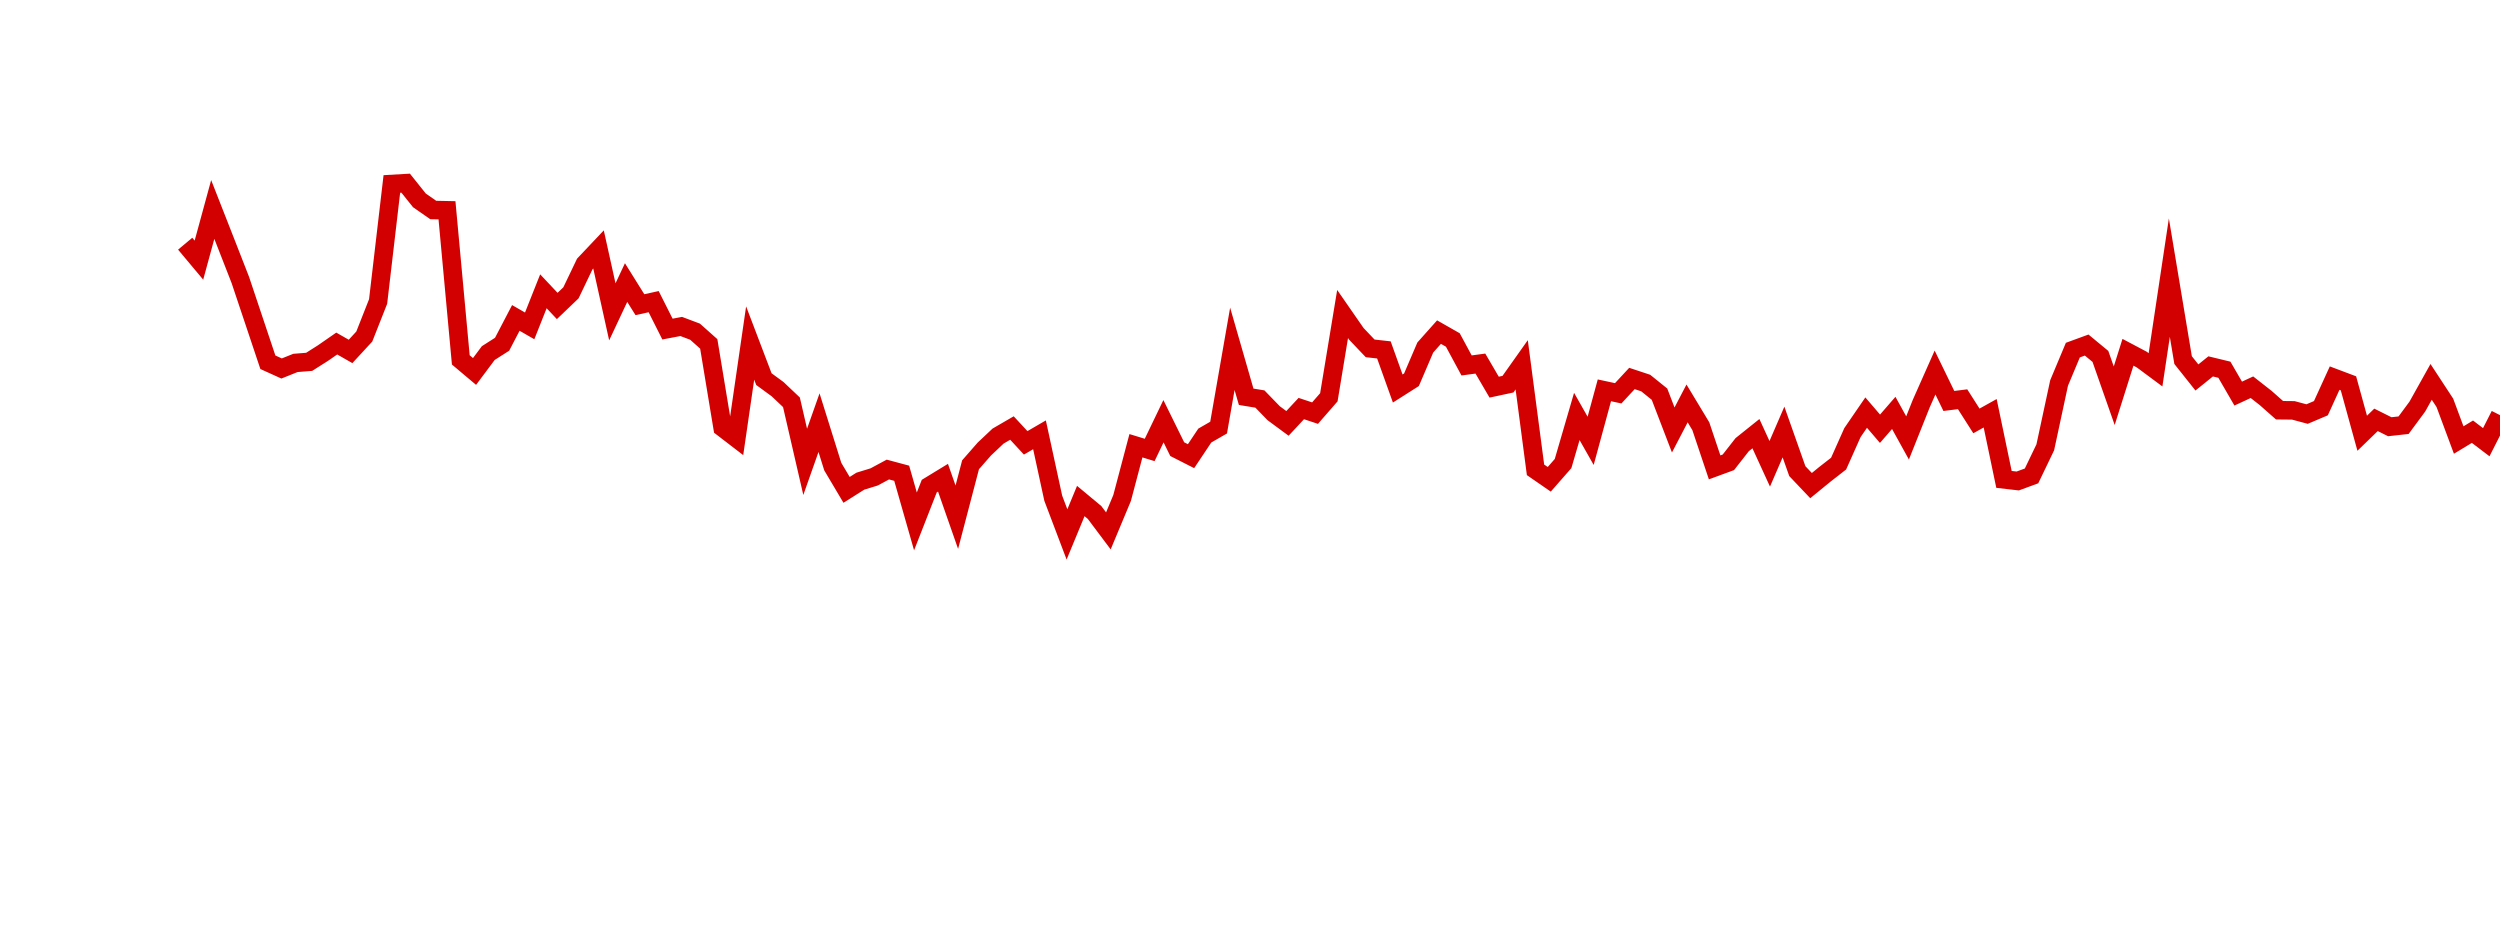 <?xml version="1.0" encoding="UTF-8"?>
<svg xmlns="http://www.w3.org/2000/svg" xmlns:xlink="http://www.w3.org/1999/xlink" width="135pt" height="50pt" viewBox="0 0 135 50" version="1.1">
<defs>
<clipPath id="AnkqEsVPjK__clip1">
  <path d="M 9.5 0 L 135 0 L 135 40.5 L 9.5 40.5 Z M 9.5 0 "/>
</clipPath>
</defs>
<g id="surface177047">
<g clip-path="url(#AnkqEsVPjK__clip1)" clip-rule="nonzero">
<path style="fill:none;stroke-width:1;stroke-linecap:butt;stroke-linejoin:miter;stroke:rgb(82.353%,0%,0%);stroke-opacity:1;stroke-miterlimit:10;" d="M 10 13.16 L 10.742 14.047 L 11.488 11.312 L 12.23 13.203 L 12.977 15.117 L 13.719 17.332 L 14.465 19.562 L 15.207 19.898 L 15.953 19.598 L 16.695 19.539 L 17.441 19.066 L 18.184 18.551 L 18.93 18.977 L 19.672 18.172 L 20.418 16.281 L 21.16 9.934 L 21.906 9.891 L 22.648 10.82 L 23.395 11.34 L 24.137 11.355 L 24.883 19.434 L 25.625 20.059 L 26.367 19.066 L 27.113 18.59 L 27.855 17.168 L 28.602 17.598 L 29.344 15.73 L 30.09 16.523 L 30.832 15.812 L 31.578 14.254 L 32.32 13.469 L 33.066 16.84 L 33.809 15.258 L 34.555 16.453 L 35.297 16.289 L 36.043 17.77 L 36.785 17.629 L 37.531 17.91 L 38.273 18.57 L 39.02 23.09 L 39.762 23.66 L 40.508 18.523 L 41.25 20.473 L 41.992 21.016 L 42.738 21.723 L 43.48 24.941 L 44.227 22.824 L 44.969 25.195 L 45.715 26.453 L 46.457 25.984 L 47.203 25.754 L 47.945 25.355 L 48.691 25.555 L 49.434 28.156 L 50.18 26.25 L 50.922 25.797 L 51.668 27.93 L 52.41 25.098 L 53.156 24.246 L 53.898 23.547 L 54.645 23.113 L 55.387 23.914 L 56.133 23.48 L 56.875 26.902 L 57.617 28.859 L 58.363 27.055 L 59.105 27.672 L 59.852 28.668 L 60.594 26.891 L 61.34 24.07 L 62.082 24.297 L 62.828 22.746 L 63.57 24.254 L 64.316 24.633 L 65.059 23.52 L 65.805 23.09 L 66.547 18.836 L 67.293 21.426 L 68.035 21.547 L 68.781 22.316 L 69.523 22.863 L 70.27 22.062 L 71.012 22.309 L 71.758 21.453 L 72.5 16.957 L 73.242 18.027 L 73.988 18.812 L 74.73 18.895 L 75.477 20.98 L 76.219 20.508 L 76.965 18.766 L 77.707 17.934 L 78.453 18.359 L 79.195 19.734 L 79.941 19.633 L 80.684 20.906 L 81.43 20.746 L 82.172 19.699 L 82.918 25.371 L 83.66 25.883 L 84.406 25.031 L 85.148 22.488 L 85.895 23.805 L 86.637 21.078 L 87.383 21.238 L 88.125 20.438 L 88.867 20.684 L 89.613 21.285 L 90.355 23.219 L 91.102 21.785 L 91.844 23.016 L 92.59 25.238 L 93.332 24.965 L 94.078 24.012 L 94.82 23.418 L 95.566 25.047 L 96.309 23.328 L 97.055 25.441 L 97.797 26.223 L 98.543 25.613 L 99.285 25.035 L 100.031 23.363 L 100.773 22.281 L 101.52 23.152 L 102.262 22.297 L 103.008 23.648 L 103.75 21.789 L 104.492 20.117 L 105.238 21.652 L 105.98 21.559 L 106.727 22.73 L 107.469 22.316 L 108.215 25.887 L 108.957 25.973 L 109.703 25.699 L 110.445 24.156 L 111.191 20.68 L 111.934 18.906 L 112.68 18.633 L 113.422 19.246 L 114.168 21.371 L 114.91 19.023 L 115.656 19.418 L 116.398 19.969 L 117.145 14.992 L 117.887 19.445 L 118.633 20.383 L 119.375 19.785 L 120.117 19.965 L 120.863 21.254 L 121.605 20.91 L 122.352 21.496 L 123.094 22.152 L 123.84 22.16 L 124.582 22.359 L 125.328 22.043 L 126.07 20.418 L 126.816 20.699 L 127.559 23.395 L 128.305 22.672 L 129.047 23.043 L 129.793 22.961 L 130.535 21.957 L 131.281 20.621 L 132.023 21.754 L 132.77 23.762 L 133.512 23.312 L 134.258 23.879 L 135 22.418 "/>
</g>
</g>
</svg>
